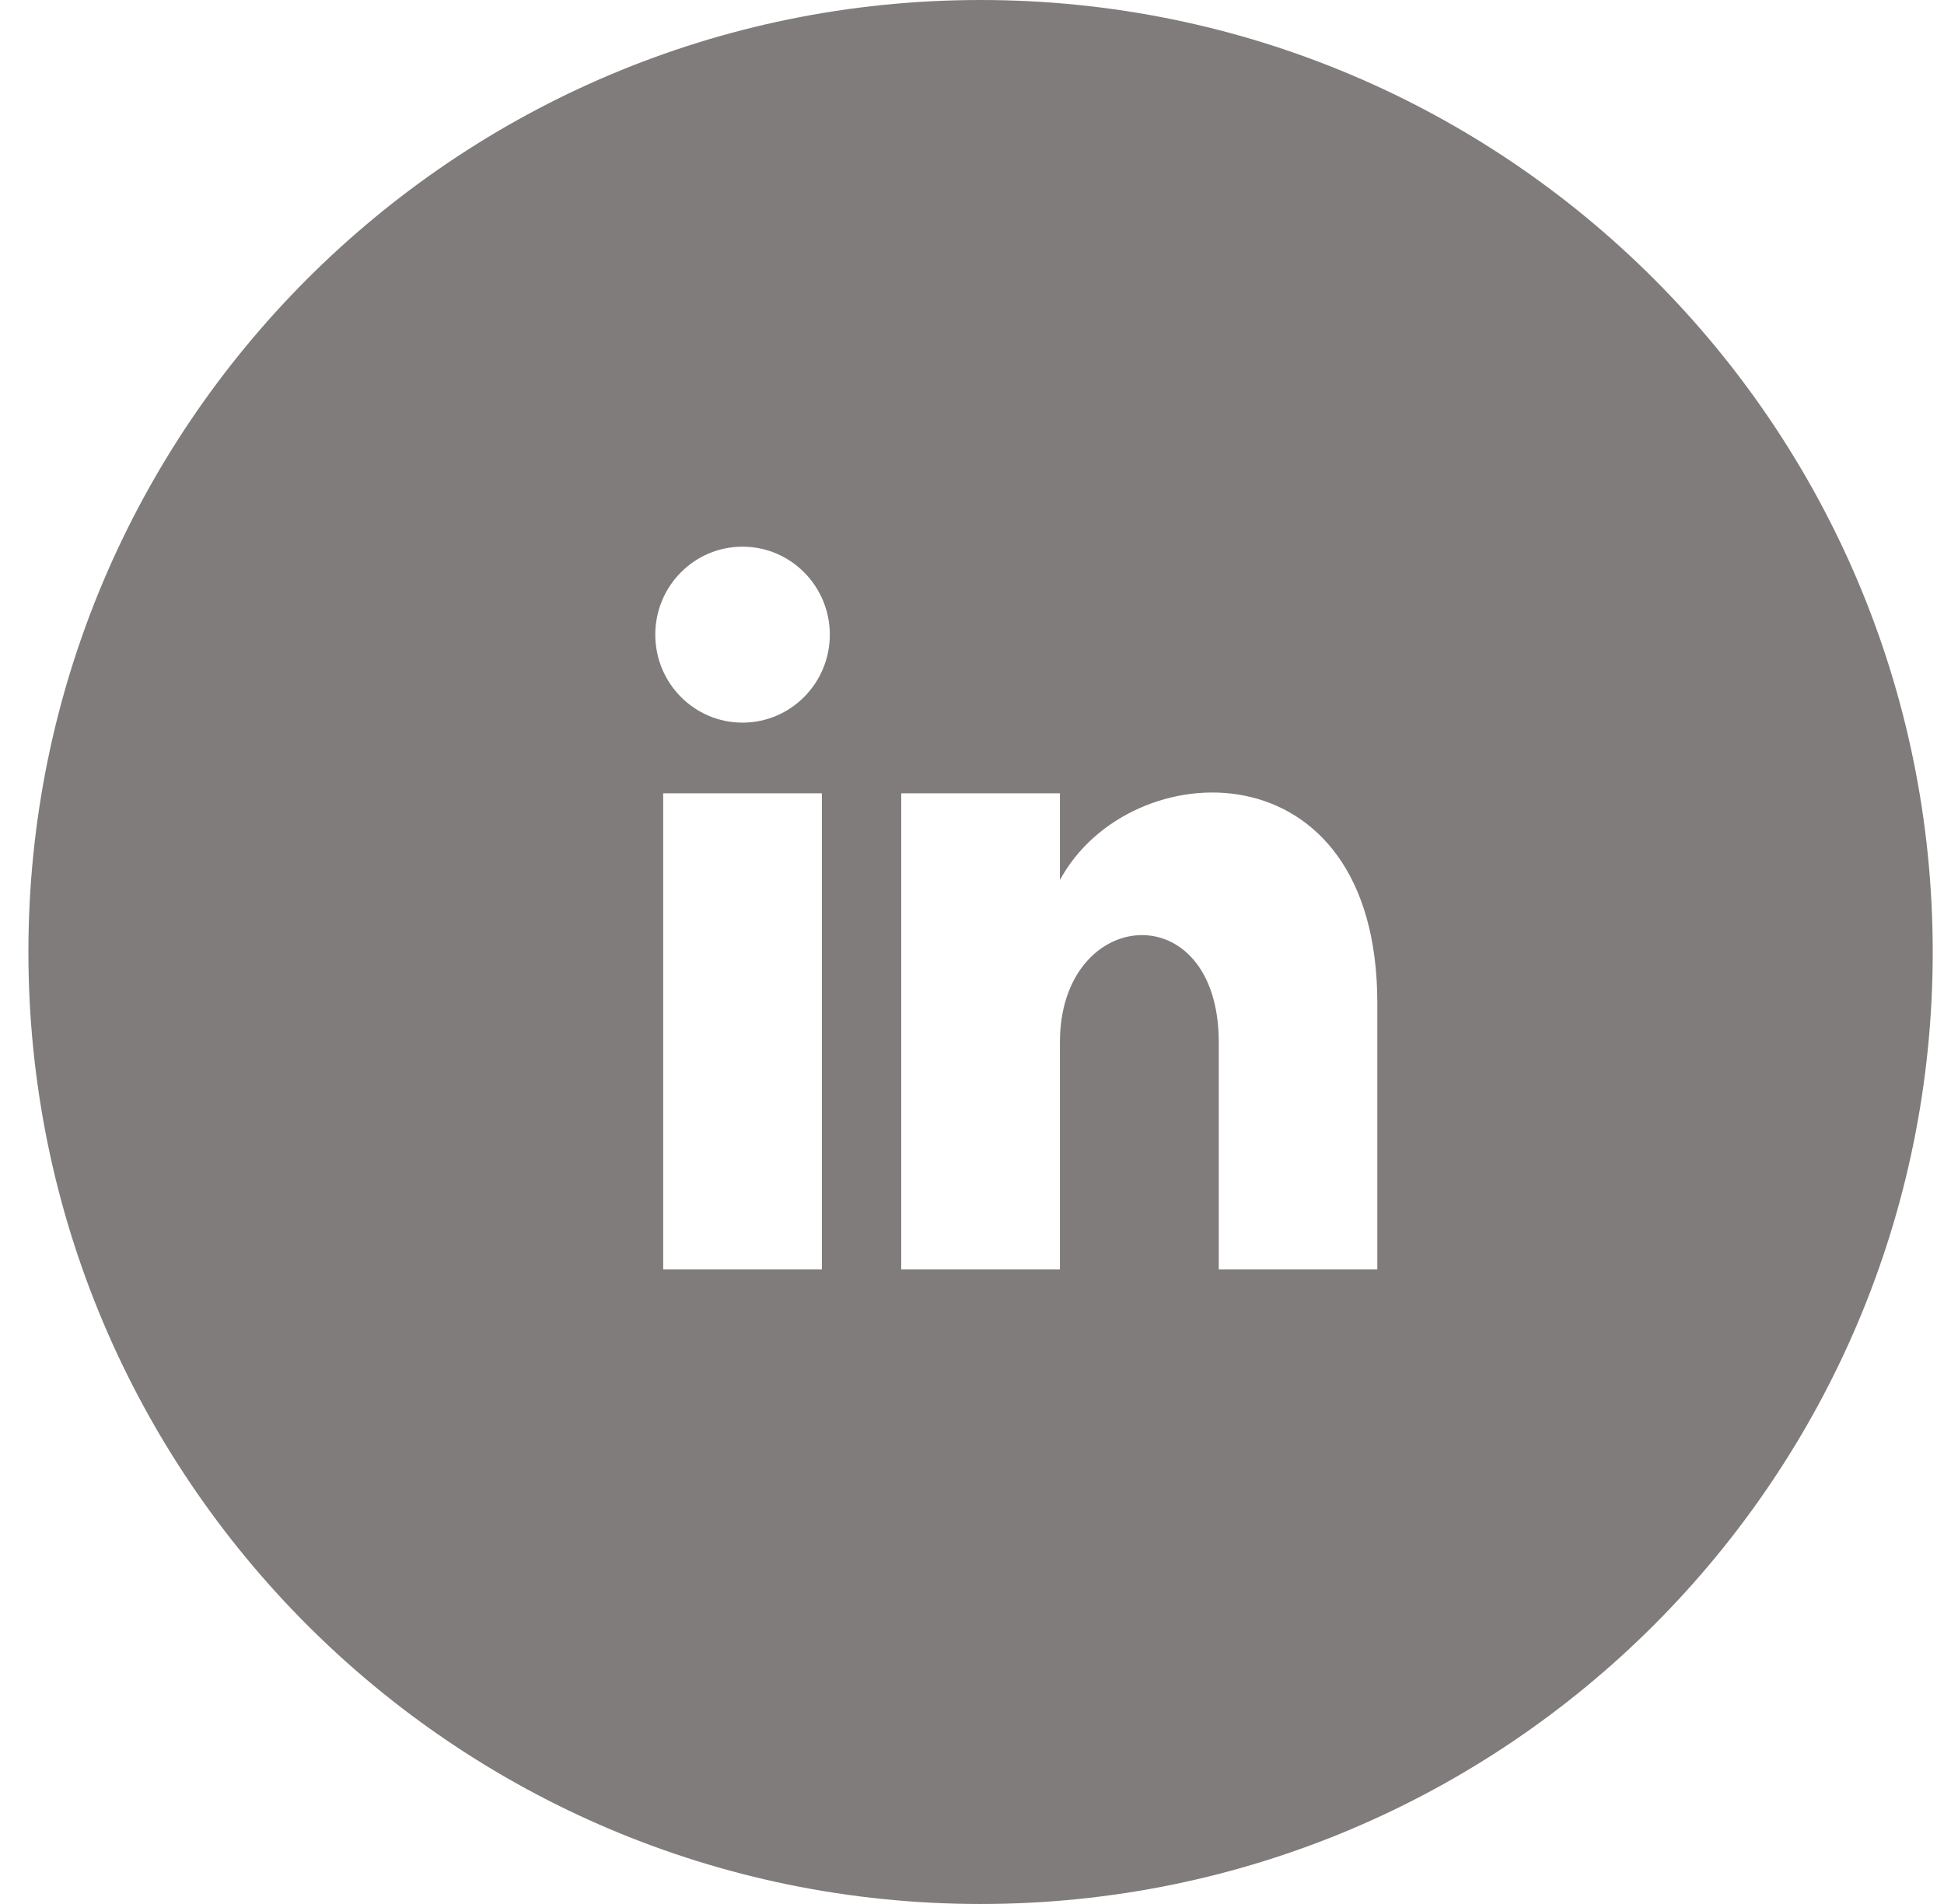 <svg width="49" height="48" viewBox="0 0 49 48" fill="none" xmlns="http://www.w3.org/2000/svg">
<g id="download-5" clip-path="url(#clip0_108_474)">
<path id="Vector" d="M24.716 0C11.462 0 0.716 10.746 0.716 24C0.716 37.254 11.462 48 24.716 48C37.97 48 48.716 37.254 48.716 24C48.716 10.746 37.97 0 24.716 0ZM20.716 32H16.716V20H20.716V32ZM18.716 18.218C17.502 18.218 16.517 17.226 16.517 16C16.517 14.774 17.5 13.782 18.716 13.782C19.932 13.782 20.916 14.776 20.916 16C20.916 17.224 19.93 18.218 18.716 18.218ZM34.716 32H30.72V26.278C30.72 22.516 26.716 22.834 26.716 26.278V32H22.716V20H26.716V22.186C28.46 18.954 34.716 18.714 34.716 25.282V32Z" fill="#807C7B"/>
</g>
<defs>
<clipPath id="clip0_108_474">
<rect width="48" height="48" fill="white" transform="translate(0.716)"/>
</clipPath>
</defs>
</svg>
